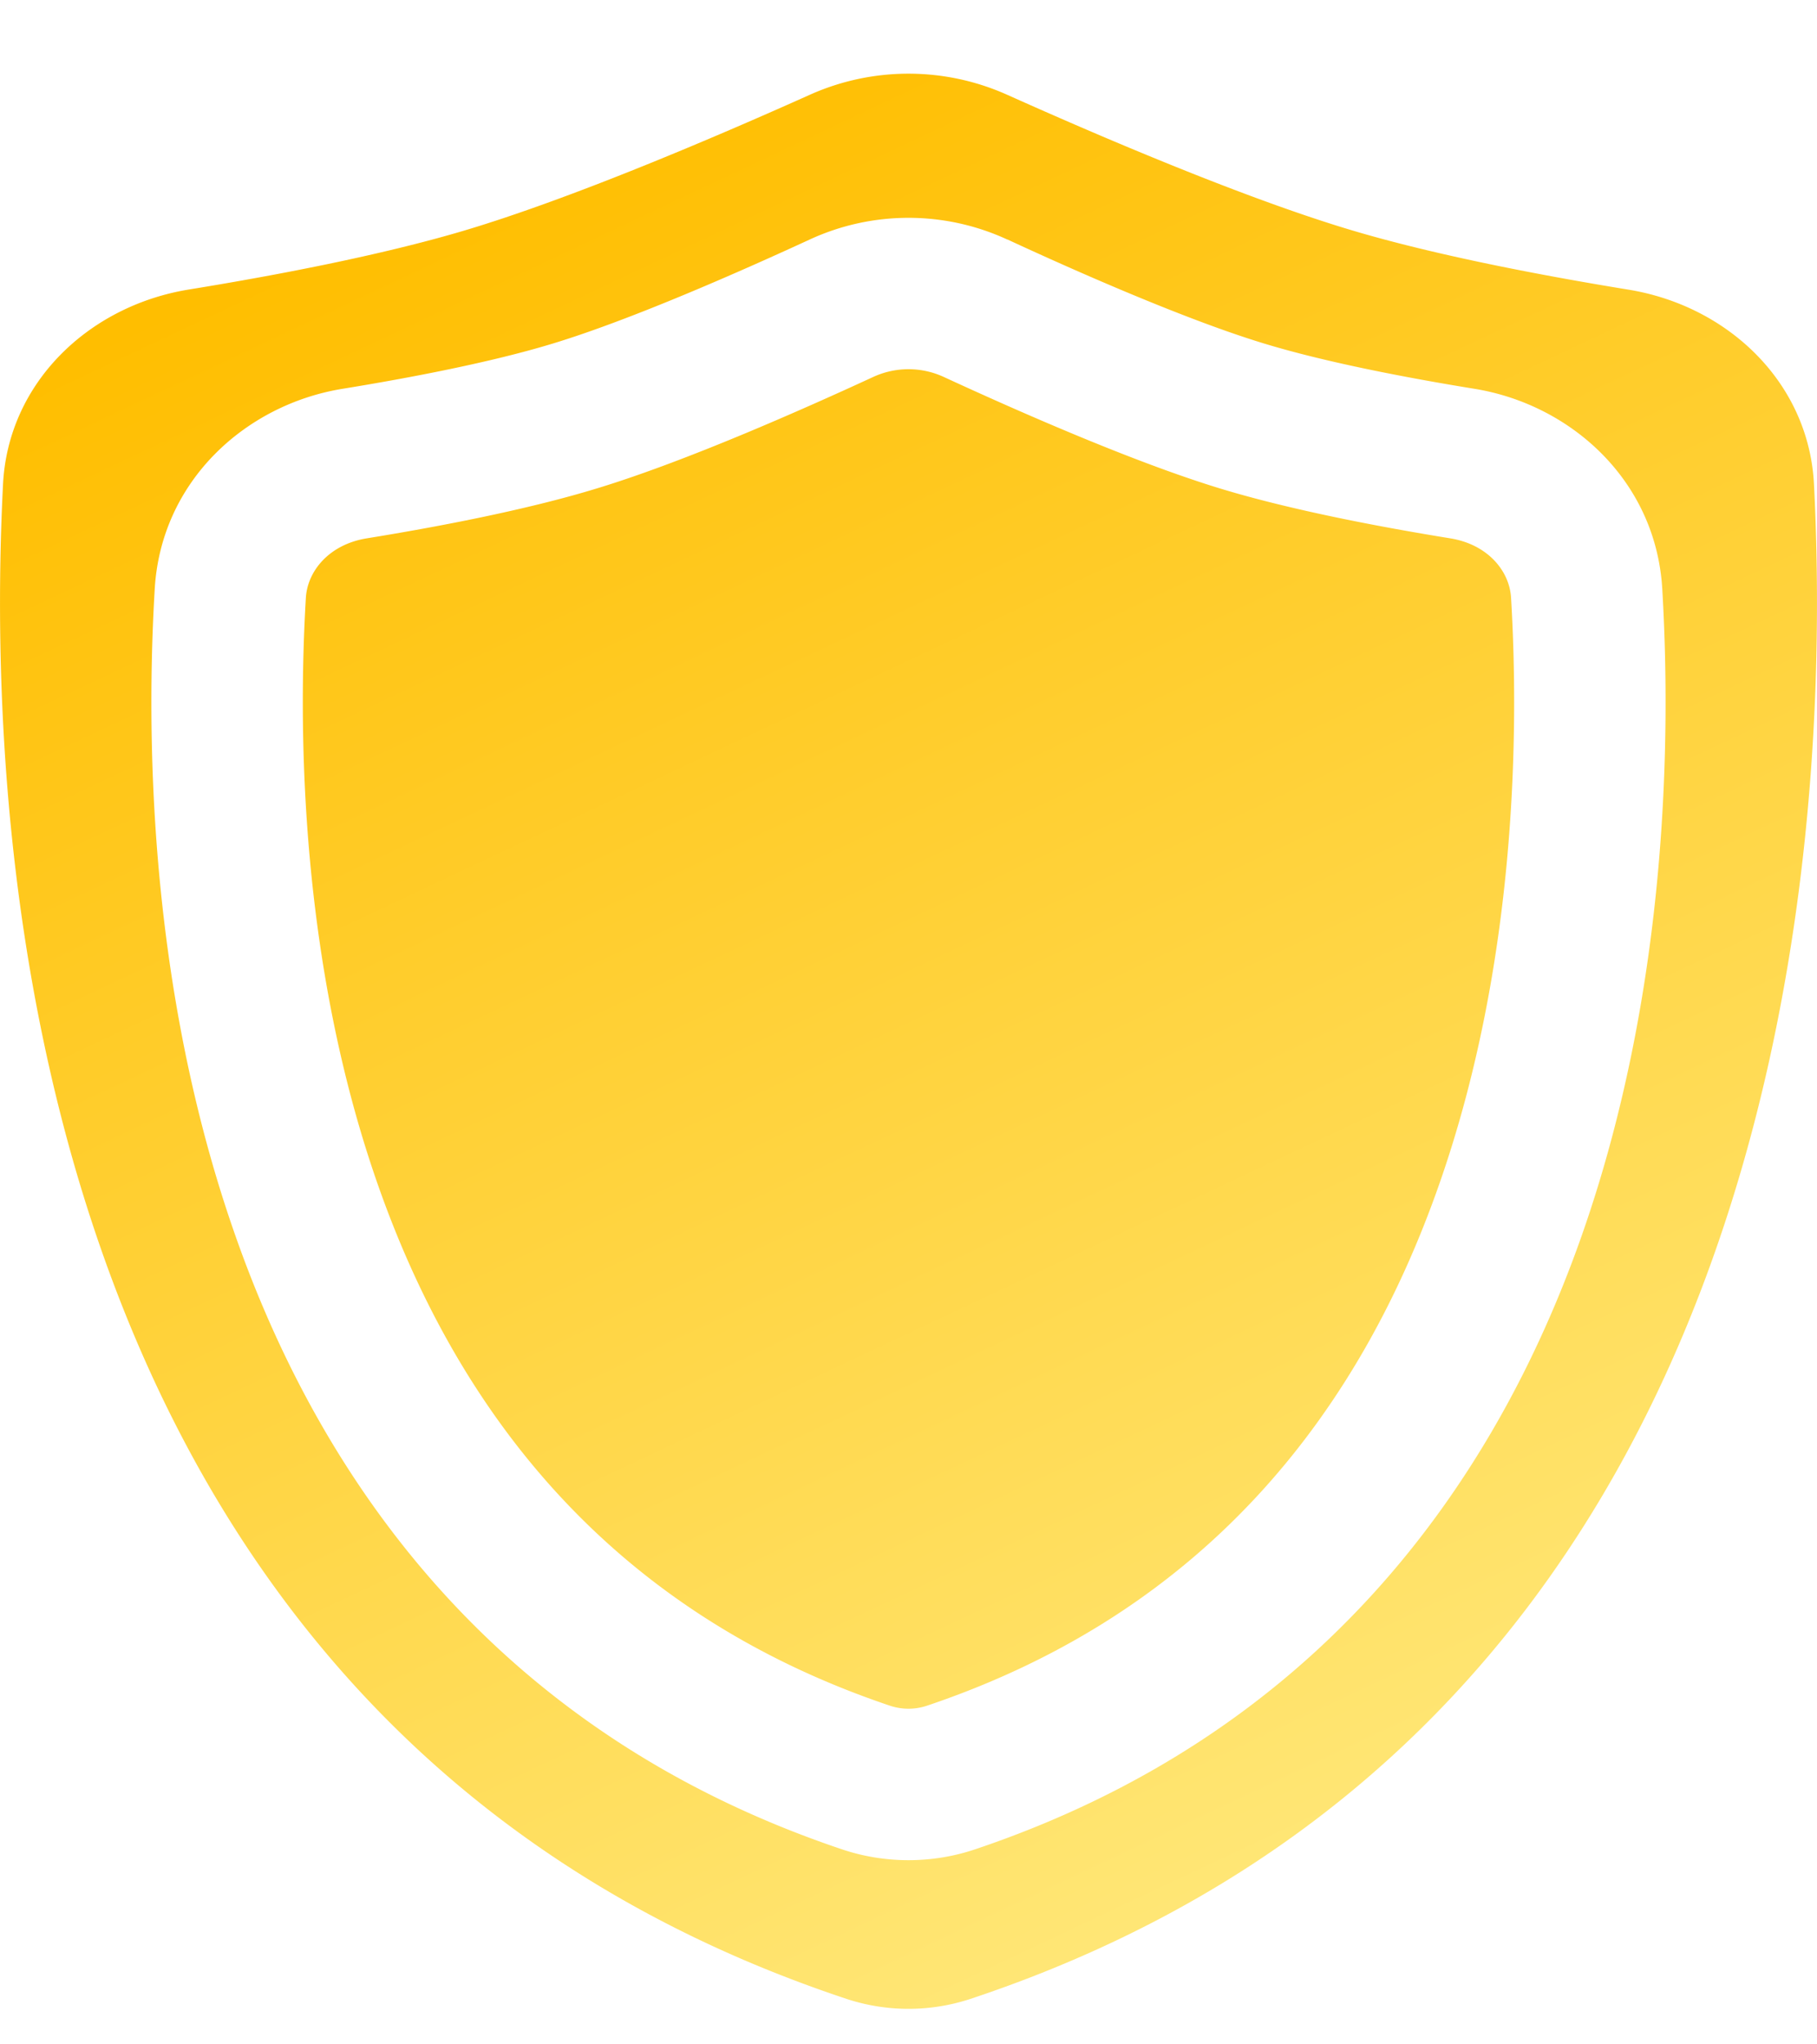 <svg width="24" height="27" fill="none" xmlns="http://www.w3.org/2000/svg"><path fill-rule="evenodd" clip-rule="evenodd" d="M2.493 3.824C1.17 4.04.108 5.057.04 6.395c-.25 4.91.372 16.426 11.143 20.005a2.617 2.617 0 001.634 0C23.588 22.82 24.21 11.305 23.96 6.395c-.068-1.338-1.13-2.355-2.453-2.57-1.151-.188-2.538-.453-3.633-.778-1.415-.42-3.319-1.234-4.57-1.795a3.187 3.187 0 00-2.608 0c-1.251.561-3.155 1.374-4.57 1.795-1.095.325-2.482.59-3.633.777zm10.813-.66a3.113 3.113 0 00-2.612 0c-.937.432-2.368 1.062-3.391 1.373-.813.248-1.892.454-2.779.598-1.273.207-2.394 1.211-2.48 2.64-.112 1.879-.093 5.243 1.06 8.53 1.162 3.318 3.503 6.602 8.02 8.12.564.19 1.188.19 1.753 0 4.516-1.518 6.857-4.802 8.02-8.12 1.152-3.287 1.17-6.651 1.059-8.53-.086-1.429-1.207-2.433-2.48-2.64-.887-.144-1.965-.35-2.779-.598-1.023-.311-2.454-.94-3.39-1.374zm-1.773 1.815c.296-.137.638-.137.934 0 .934.431 2.478 1.115 3.647 1.472.948.289 2.136.512 3.042.659.493.08.782.428.803.785.105 1.76.076 4.821-.95 7.748-1.014 2.895-2.982 5.613-6.77 6.886a.772.772 0 01-.479 0c-3.787-1.273-5.755-3.99-6.77-6.886-1.025-2.927-1.054-5.988-.95-7.748.022-.357.311-.705.804-.785.906-.147 2.094-.37 3.042-.66 1.17-.356 2.713-1.04 3.647-1.471z" fill="url(#paint0_linear_210_4245)"/><defs><linearGradient id="paint0_linear_210_4245" x1="6.634" y1="2.022" x2="17.169" y2="24.401" gradientUnits="userSpaceOnUse"><stop stop-color="#FFBE00"/><stop offset="1" stop-color="#FFE675"/></linearGradient></defs></svg>